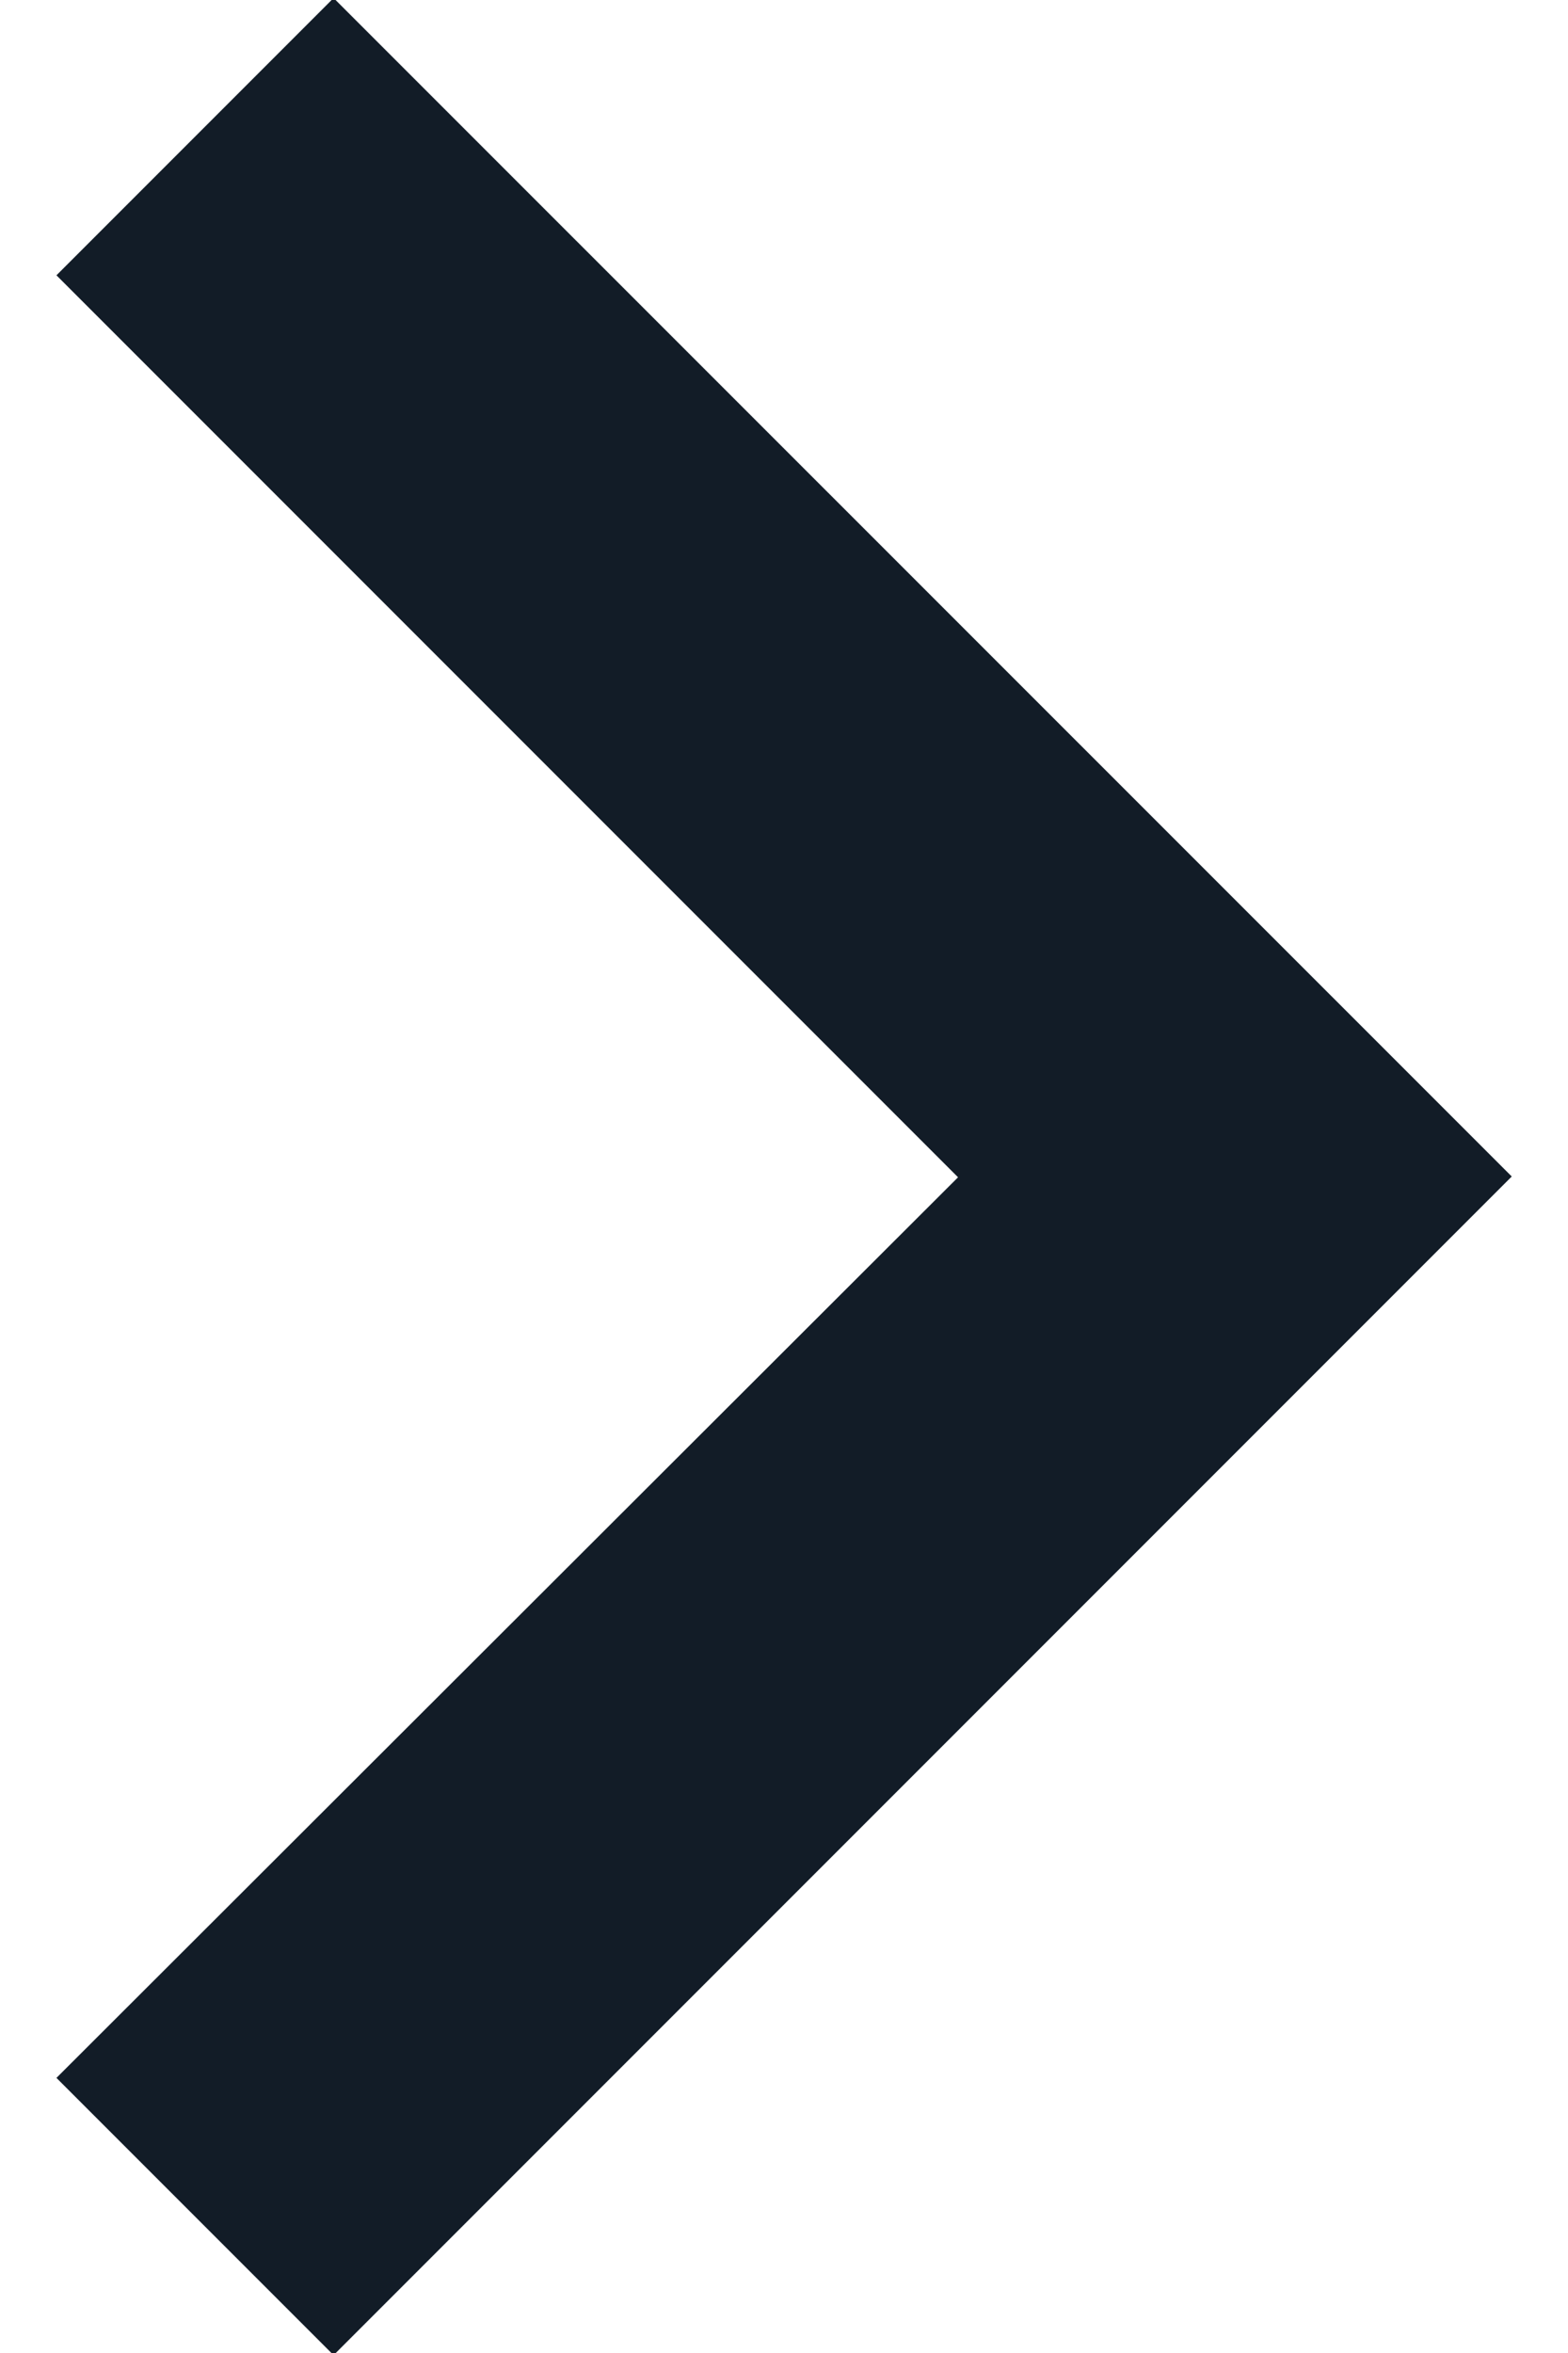 <?xml version="1.0" encoding="UTF-8"?>
<svg width="8px" height="12px" viewBox="0 0 8 12" version="1.1" xmlns="http://www.w3.org/2000/svg" xmlns:xlink="http://www.w3.org/1999/xlink">
    <title>arrow / chevron_right</title>
    <defs>
        <rect id="path-1" x="0" y="0" width="24" height="24"></rect>
    </defs>
    <g id="🔥-Icons" stroke="none" stroke-width="1" fill="none" fill-rule="evenodd">
        <g id="Arrow" transform="translate(-384, -166)">
            <g id="arrow-/-chevron_right" transform="translate(376, 160)">
                <mask id="mask-2" fill="white">
                    <use xlink:href="#path-1"></use>
                </mask>
                <g id="arrow-/-chevron_right-(Background/Mask)"></g>
                <path d="M9.702,5.99 L8.288,7.404 L12.888,12.004 L8.288,16.597 L9.702,18.011 L15.713,12 L9.702,5.99 Z" id="coolicon" fill="#121C27" fill-rule="nonzero" mask="url(#mask-2)"></path>
            </g>
        </g>
    </g>
</svg>